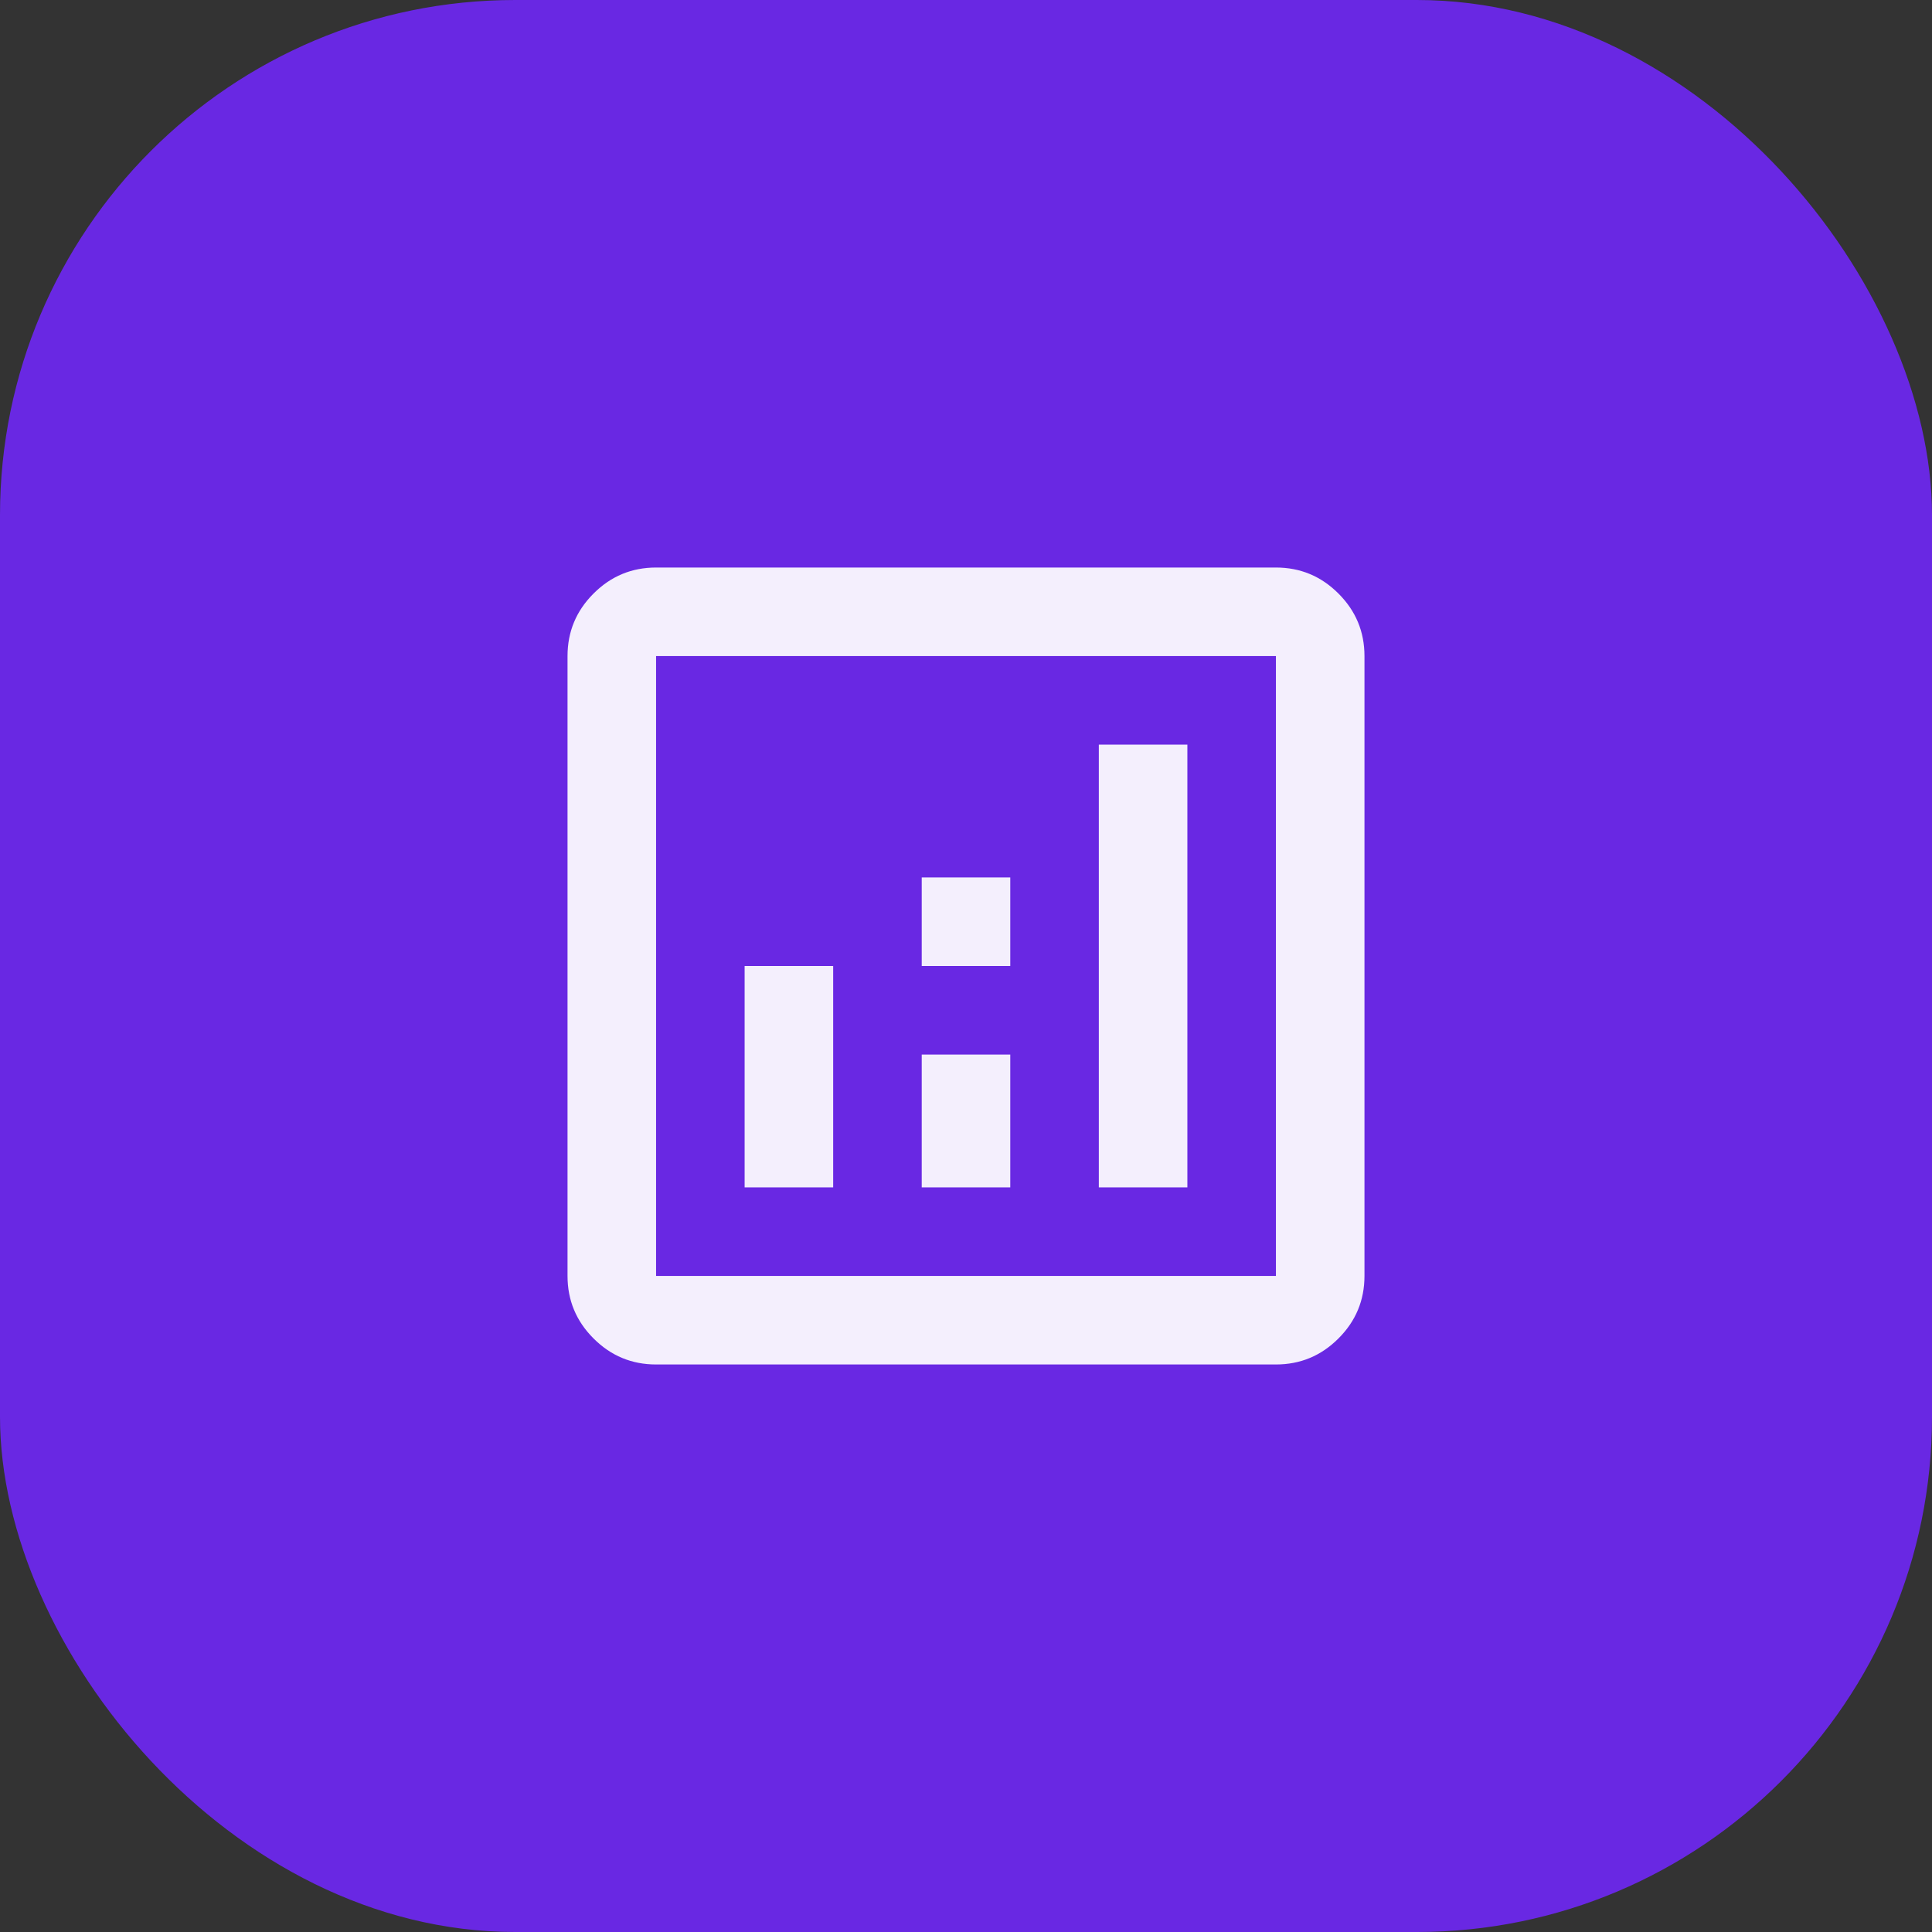<svg width="60" height="60" viewBox="0 0 60 60" fill="none" xmlns="http://www.w3.org/2000/svg">
<rect x="0" y="0" width="60" height="60" fill="#333333" stroke="none"/>
<rect width="60" height="60" rx="16" fill="#6928E3"/>
<mask id="mask0_313_479" style="mask-type:alpha" maskUnits="userSpaceOnUse" x="13" y="13" width="34" height="34">
<rect x="13.5" y="13.5" width="33" height="33" fill="#D9D9D9"/>
</mask>
<g mask="url(#mask0_313_479)">
<path d="M23.125 36.875H25.875V30H23.125V36.875ZM34.125 36.875H36.875V23.125H34.125V36.875ZM28.625 36.875H31.375V32.75H28.625V36.875ZM28.625 30H31.375V27.25H28.625V30ZM20.375 42.375C19.619 42.375 18.971 42.106 18.433 41.567C17.894 41.029 17.625 40.381 17.625 39.625V20.375C17.625 19.619 17.894 18.971 18.433 18.433C18.971 17.894 19.619 17.625 20.375 17.625H39.625C40.381 17.625 41.029 17.894 41.567 18.433C42.106 18.971 42.375 19.619 42.375 20.375V39.625C42.375 40.381 42.106 41.029 41.567 41.567C41.029 42.106 40.381 42.375 39.625 42.375H20.375ZM20.375 39.625H39.625V20.375H20.375V39.625Z" fill="#F4EFFD"/>
</g>
</svg>
